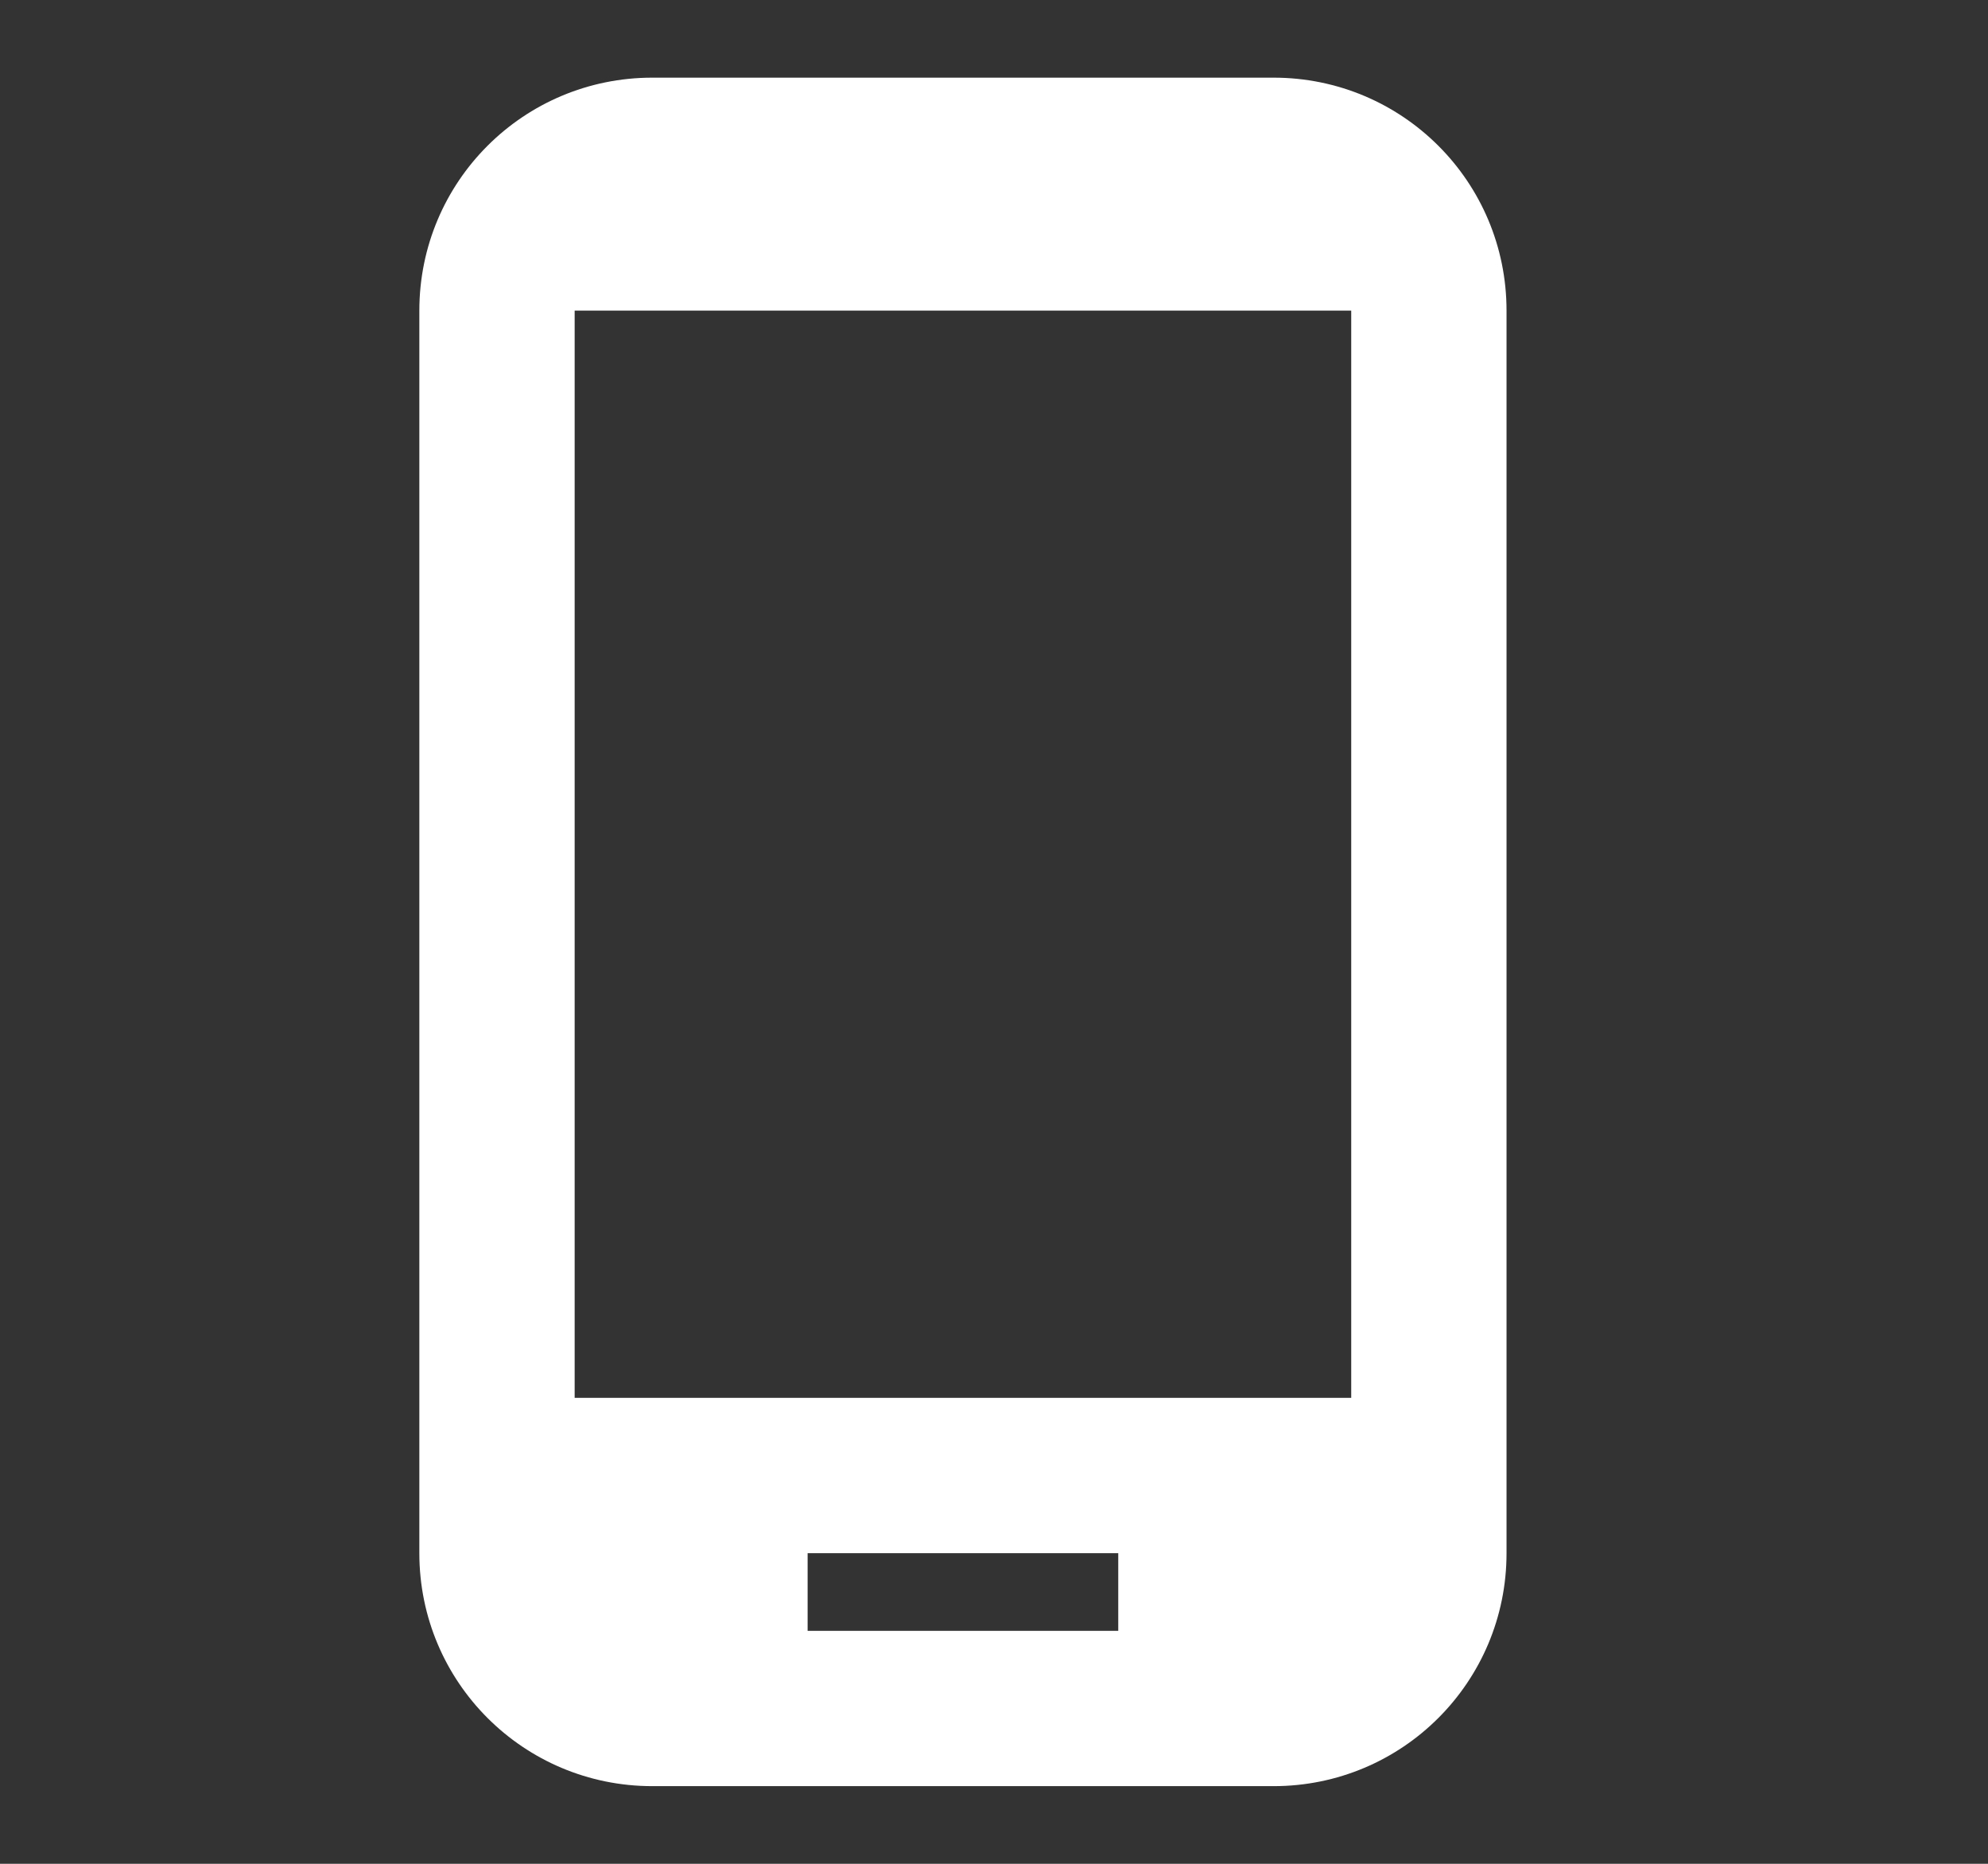 <svg width="16" height="15" viewBox="0 0 16 15" fill="none" xmlns="http://www.w3.org/2000/svg">
<rect x="0" y="0" width="16" height="15" fill="#333333" stroke="none"/>
<path d="M10.25 0.625H5.25C4.213 0.625 3.375 1.462 3.375 2.5V12.5C3.375 13.537 4.213 14.375 5.25 14.375H10.25C11.287 14.375 12.125 13.537 12.125 12.5V2.5C12.125 1.462 11.287 0.625 10.25 0.625ZM10.875 11.25H4.625V2.5H10.875V11.25ZM9 13.125H6.5V12.5H9V13.125Z" fill="white"/>
</svg>
